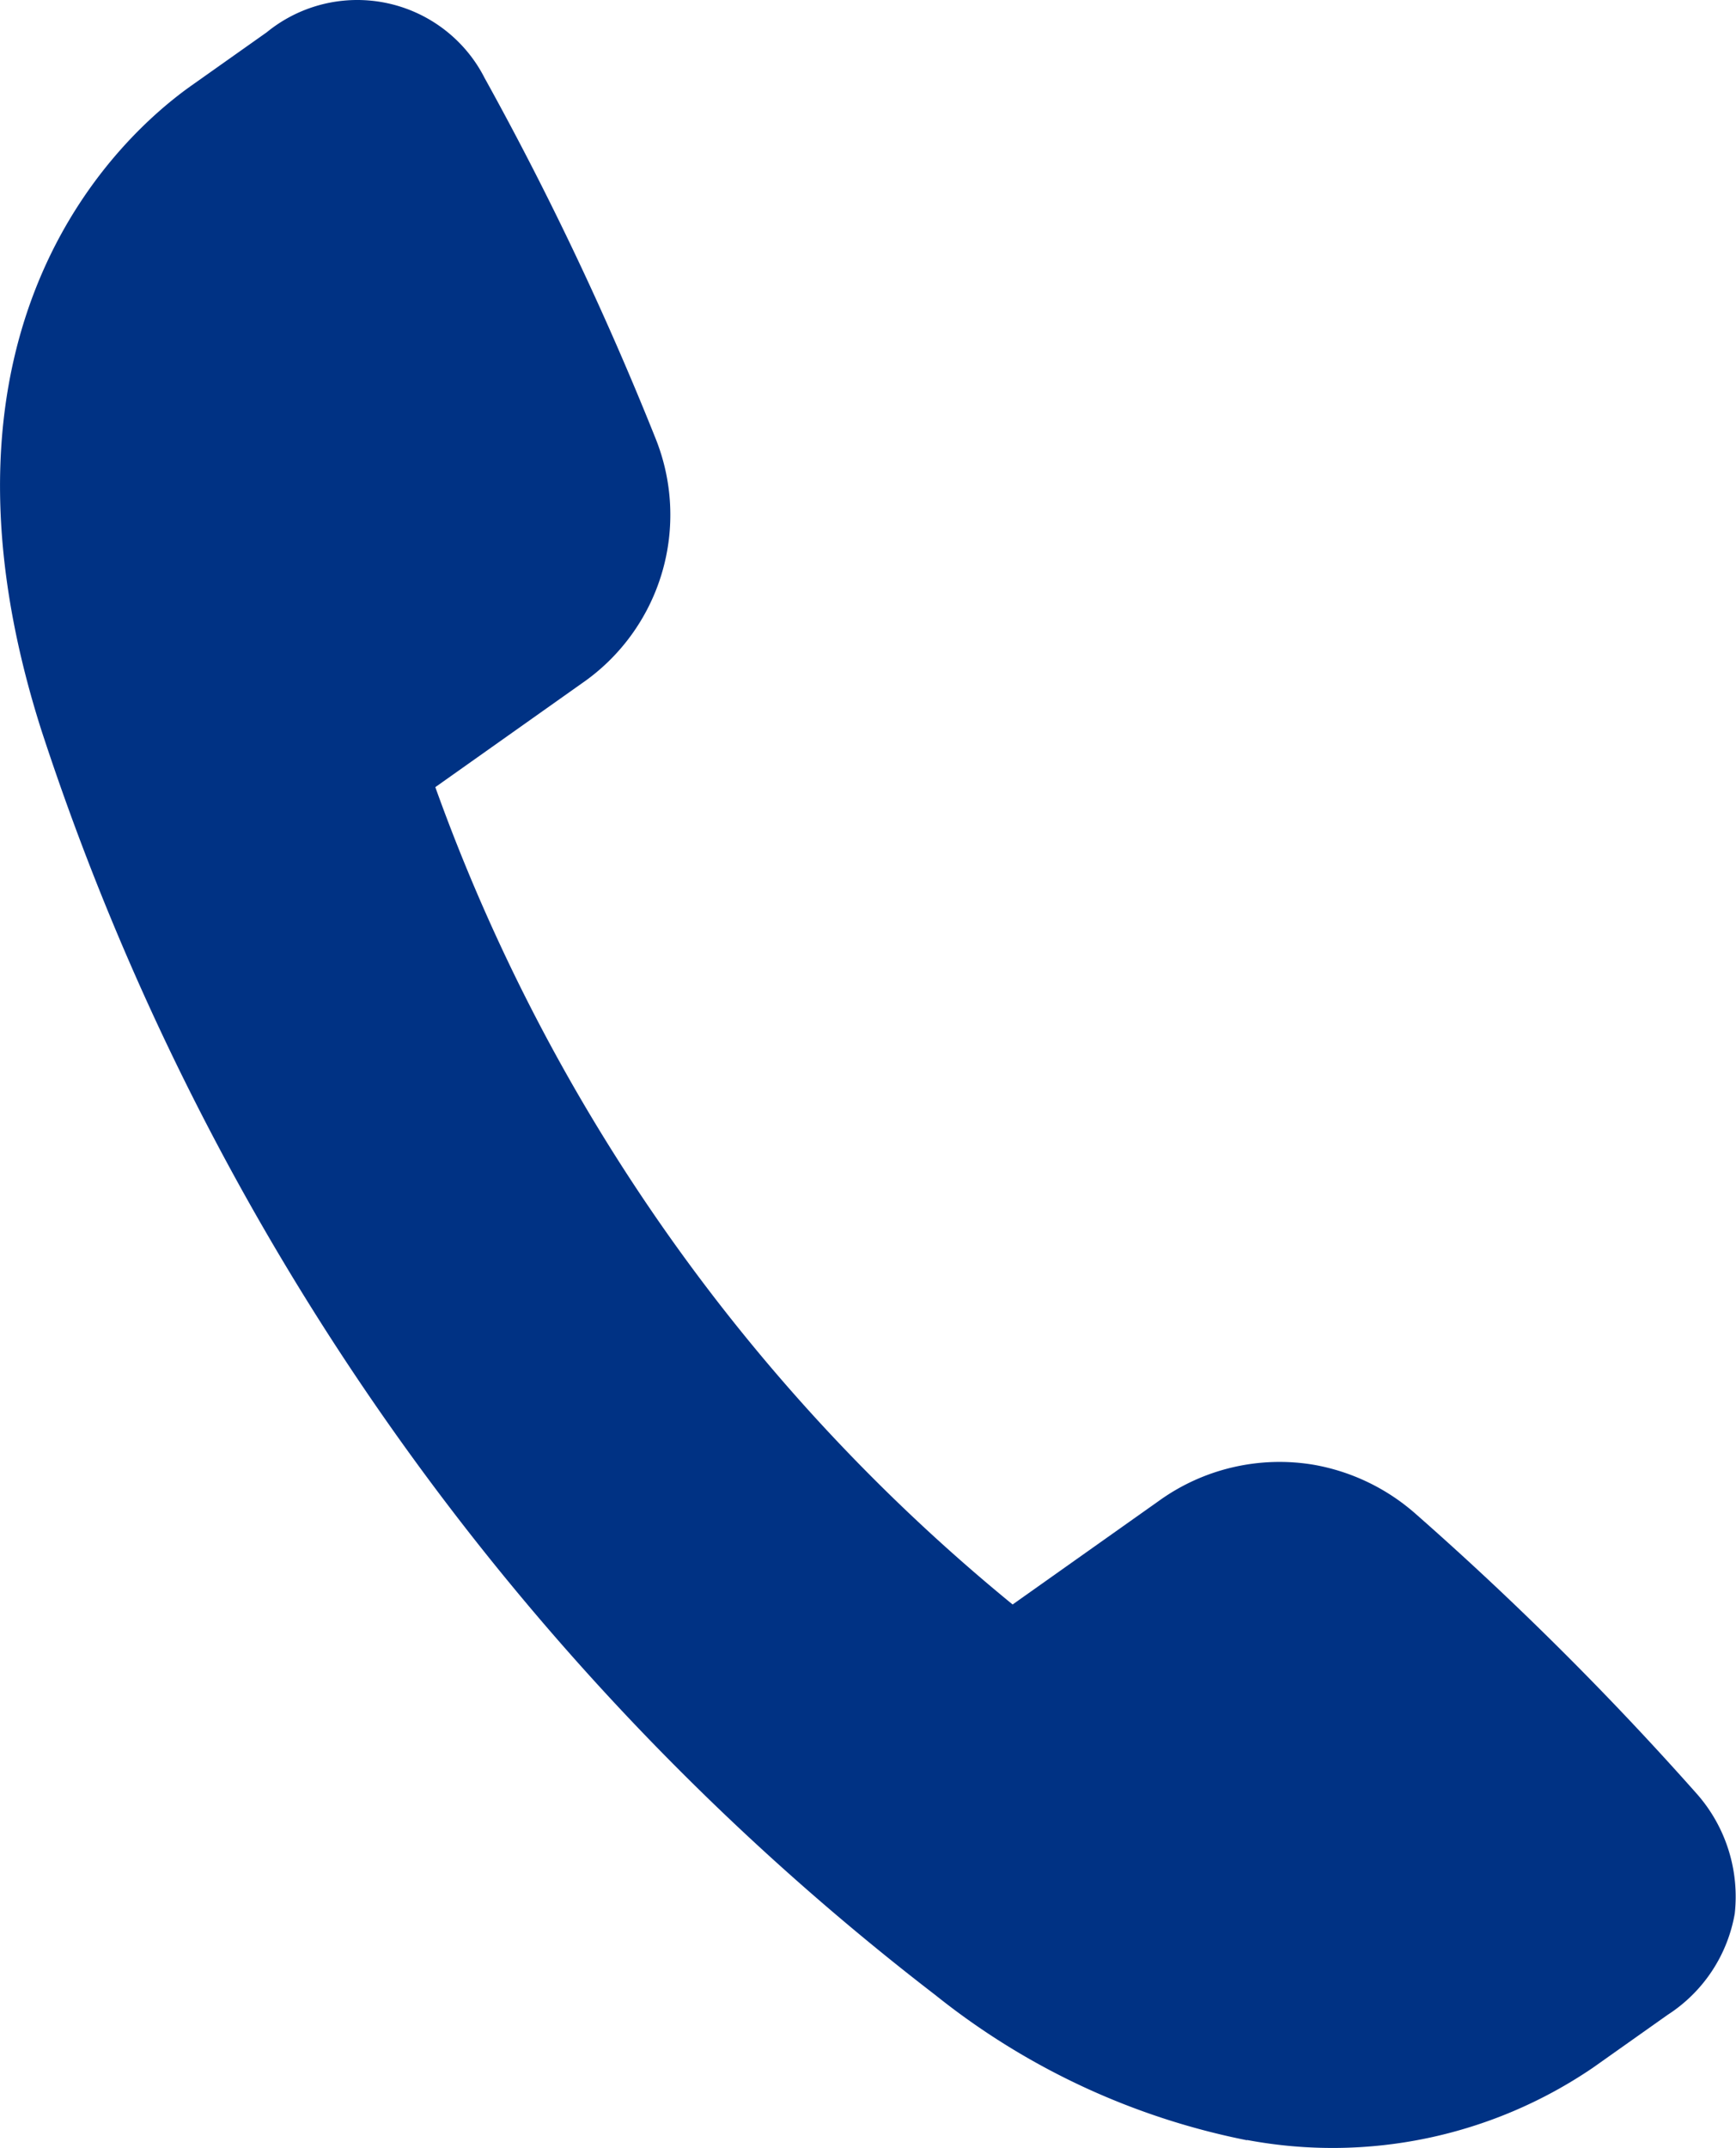 <svg xmlns="http://www.w3.org/2000/svg" width="23.756" height="29.381" viewBox="0 0 23.756 29.381">
  <path id="ic-tel" d="M4967.634,1641.073a9.91,9.91,0,0,1-4.265-1.985,35.876,35.876,0,0,1-12.238-17.31c-1.774-5.575,1.124-8.152,2.055-8.81l1.032-.73a1.958,1.958,0,0,1,2.754.278,1.918,1.918,0,0,1,.225.345,43.4,43.4,0,0,1,2.336,4.921,2.8,2.8,0,0,1-1.009,3.366l-2,1.416a25.6,25.6,0,0,0,7.9,11.18l2-1.416a2.825,2.825,0,0,1,2.121-.495,2.857,2.857,0,0,1,1.388.666,43.732,43.732,0,0,1,3.861,3.843,2.126,2.126,0,0,1,.512,1.63,2.068,2.068,0,0,1-.92,1.386l-1.019.721a6.33,6.33,0,0,1-4.739.989Z" transform="translate(-4950.567 -1611.797)" fill="#003284"/>
</svg>
